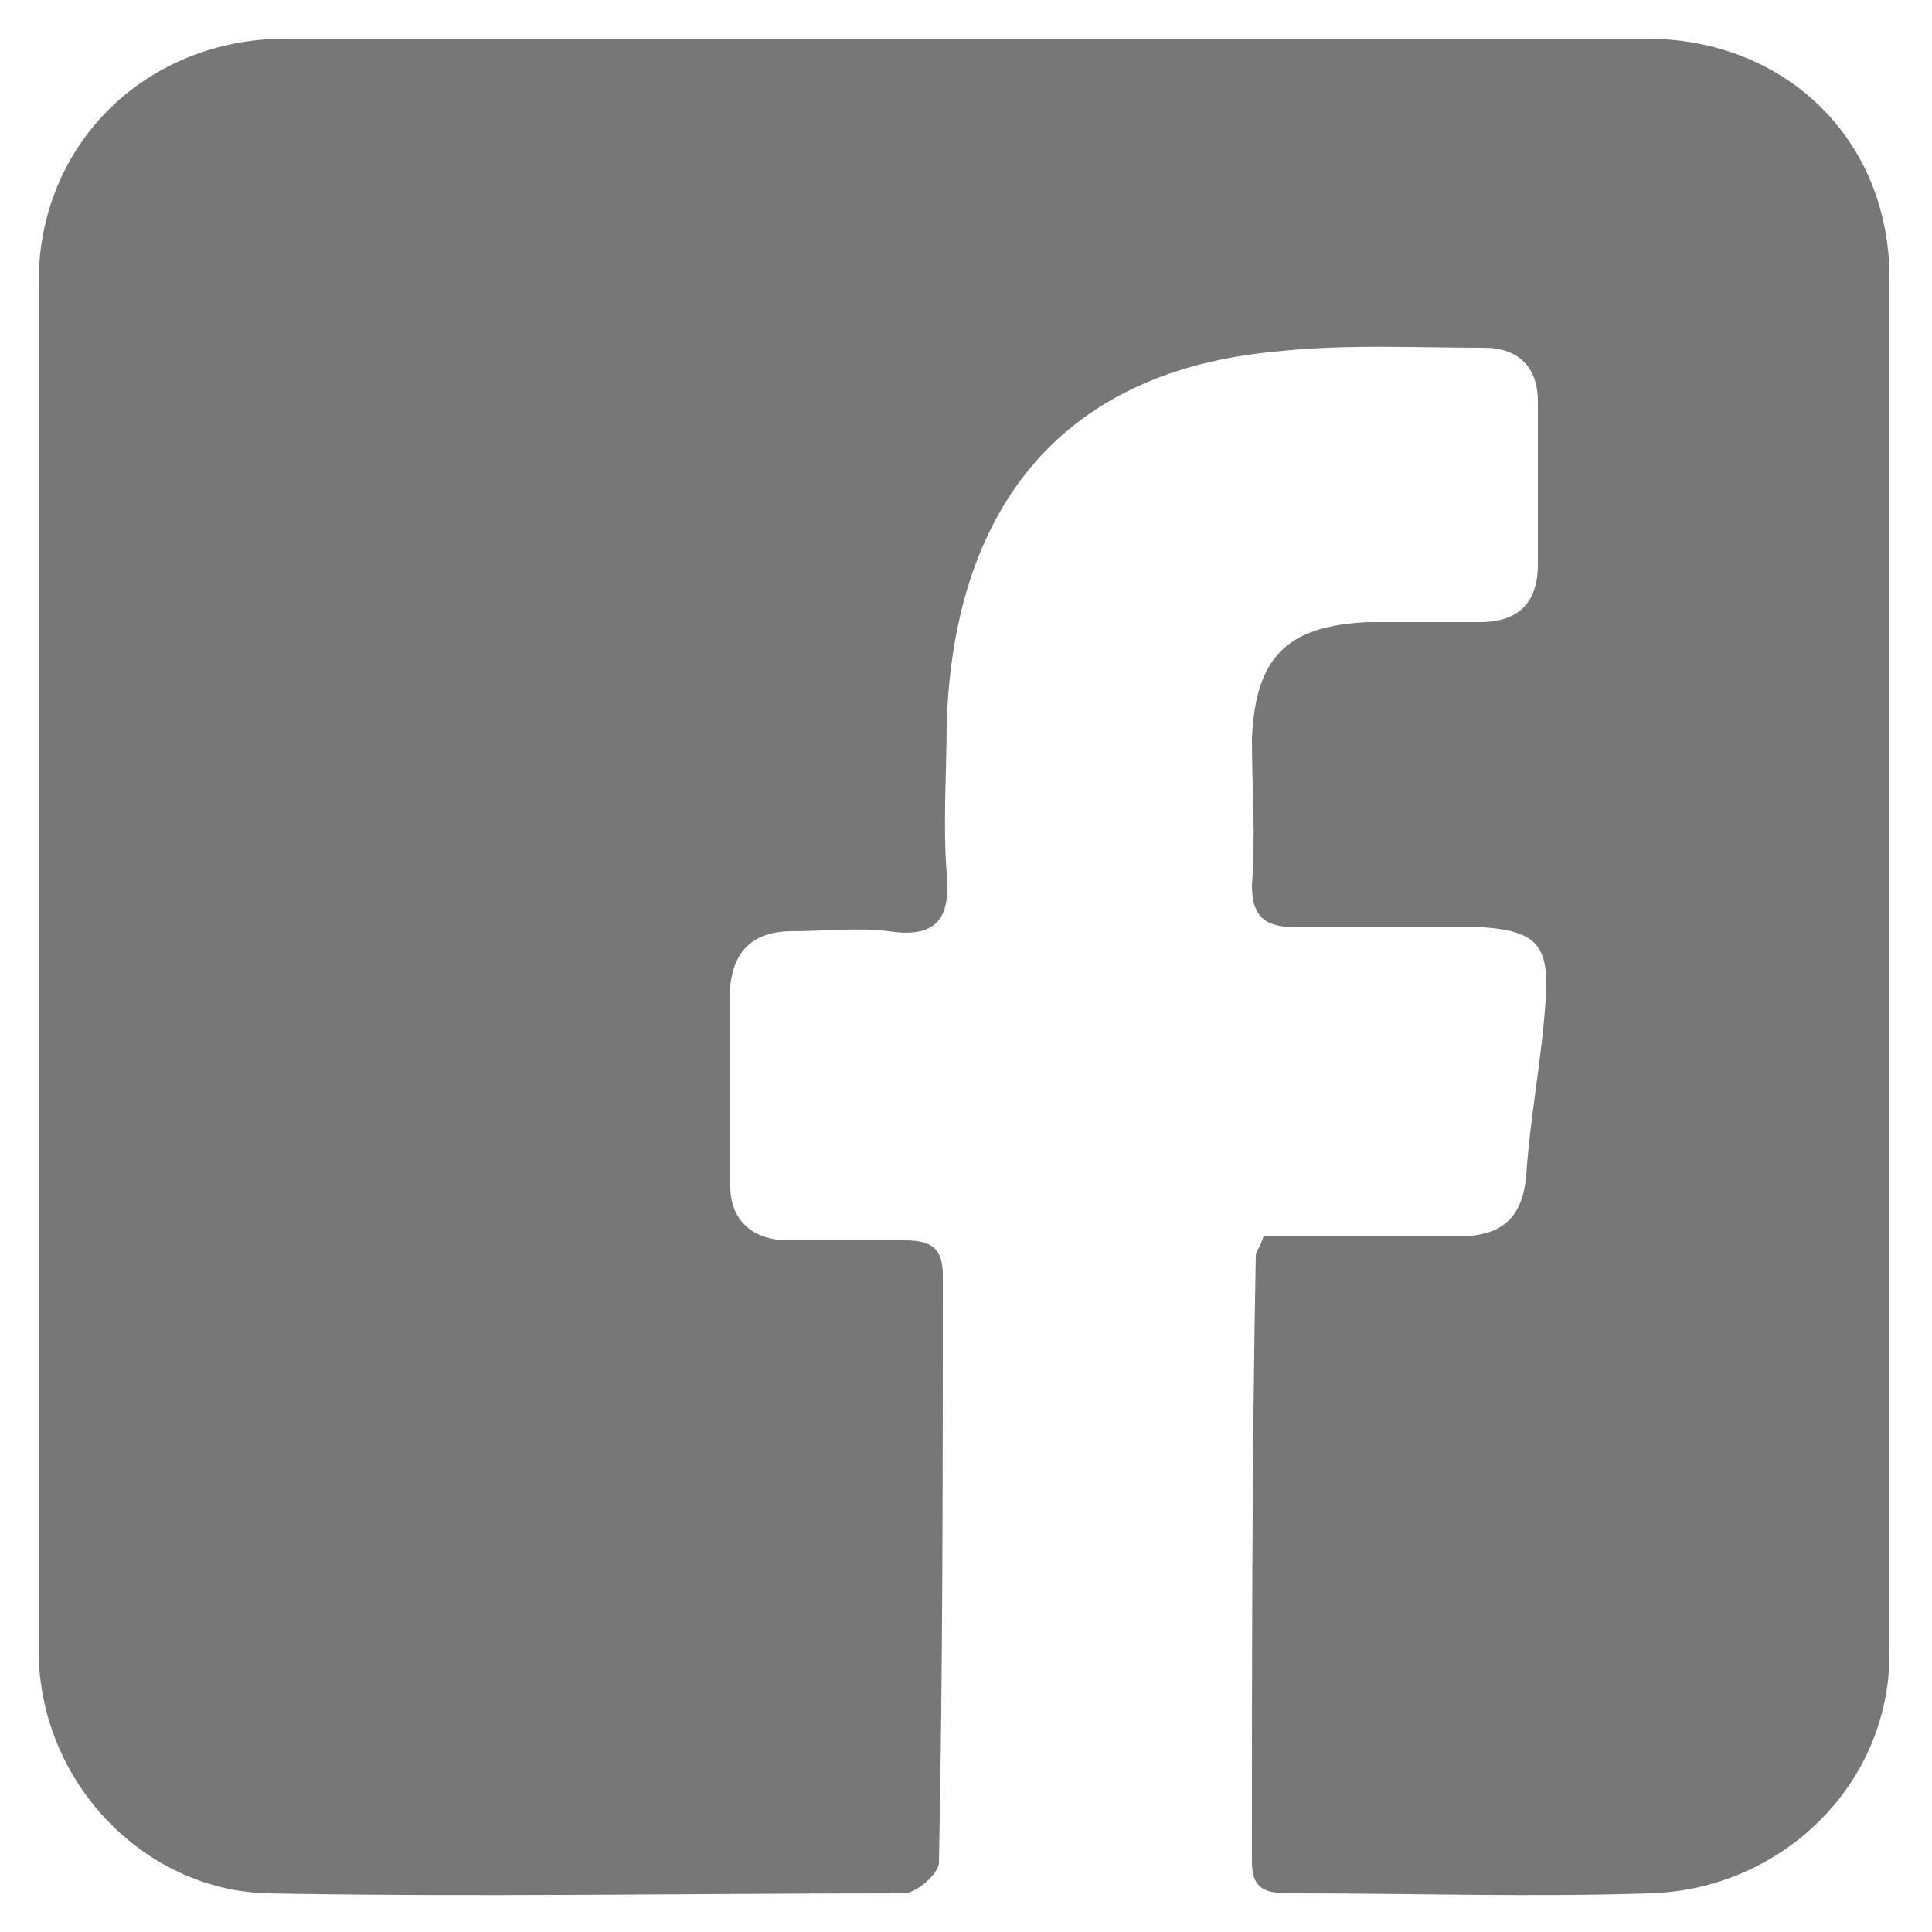 <?xml version="1.0" encoding="utf-8"?>
<!-- Generator: Adobe Illustrator 22.0.0, SVG Export Plug-In . SVG Version: 6.00 Build 0)  -->
<svg version="1.1" id="Layer_1" xmlns="http://www.w3.org/2000/svg" xmlns:xlink="http://www.w3.org/1999/xlink" x="0px" y="0px"
	 viewBox="0 0 50 50" style="enable-background:new 0 0 50 50;" xml:space="preserve">
<style type="text/css">
	.st0{fill:#777777;}
</style>
<g>
	<path class="st0" d="M32.7,32c1.7,0,3.3,0,5,0c1.1,0,1.7-0.4,1.8-1.6c0.1-1.5,0.4-3,0.5-4.5c0.1-1.4-0.2-1.8-1.6-1.9
		c-1.6,0-3.2,0-4.8,0c-0.8,0-1.2-0.2-1.2-1.1c0.1-1.3,0-2.5,0-3.8c0.1-2.1,0.9-2.9,3-3c1,0,1.9,0,2.9,0c1,0,1.5-0.5,1.5-1.5
		c0-1.4,0-2.8,0-4.2c0-0.9-0.5-1.4-1.4-1.4c-1.8,0-3.6-0.1-5.4,0.1c-5.4,0.5-8.3,3.9-8.5,9.6c0,1.3-0.1,2.6,0,3.9
		c0.1,1.1-0.2,1.7-1.5,1.5c-0.8-0.1-1.7,0-2.5,0c-1,0-1.5,0.5-1.6,1.4c0,1.7,0,3.4,0,5.2c0,0.9,0.6,1.4,1.5,1.4c1,0,2,0,3,0
		c0.7,0,1,0.2,1,0.9c0,5.1,0,10.2-0.1,15.2c0,0.3-0.6,0.8-0.9,0.8c-5.5,0-11,0.1-16.5,0C3.7,48.9,1,46.1,1,42.7C1,30.9,1,19.1,1,7.3
		C1,3.7,3.8,1,7.4,1c11.7,0,23.5,0,35.2,0c3.6,0,6.3,2.6,6.3,6.2c0,11.9,0,23.8,0,35.6c0,3.4-2.8,6.1-6.2,6.2c-3.1,0.1-6.1,0-9.2,0
		c-0.6,0-1.1,0-1.1-0.8c0-5.2,0-10.5,0.1-15.7C32.5,32.4,32.6,32.3,32.7,32z"/>
</g>
</svg>
